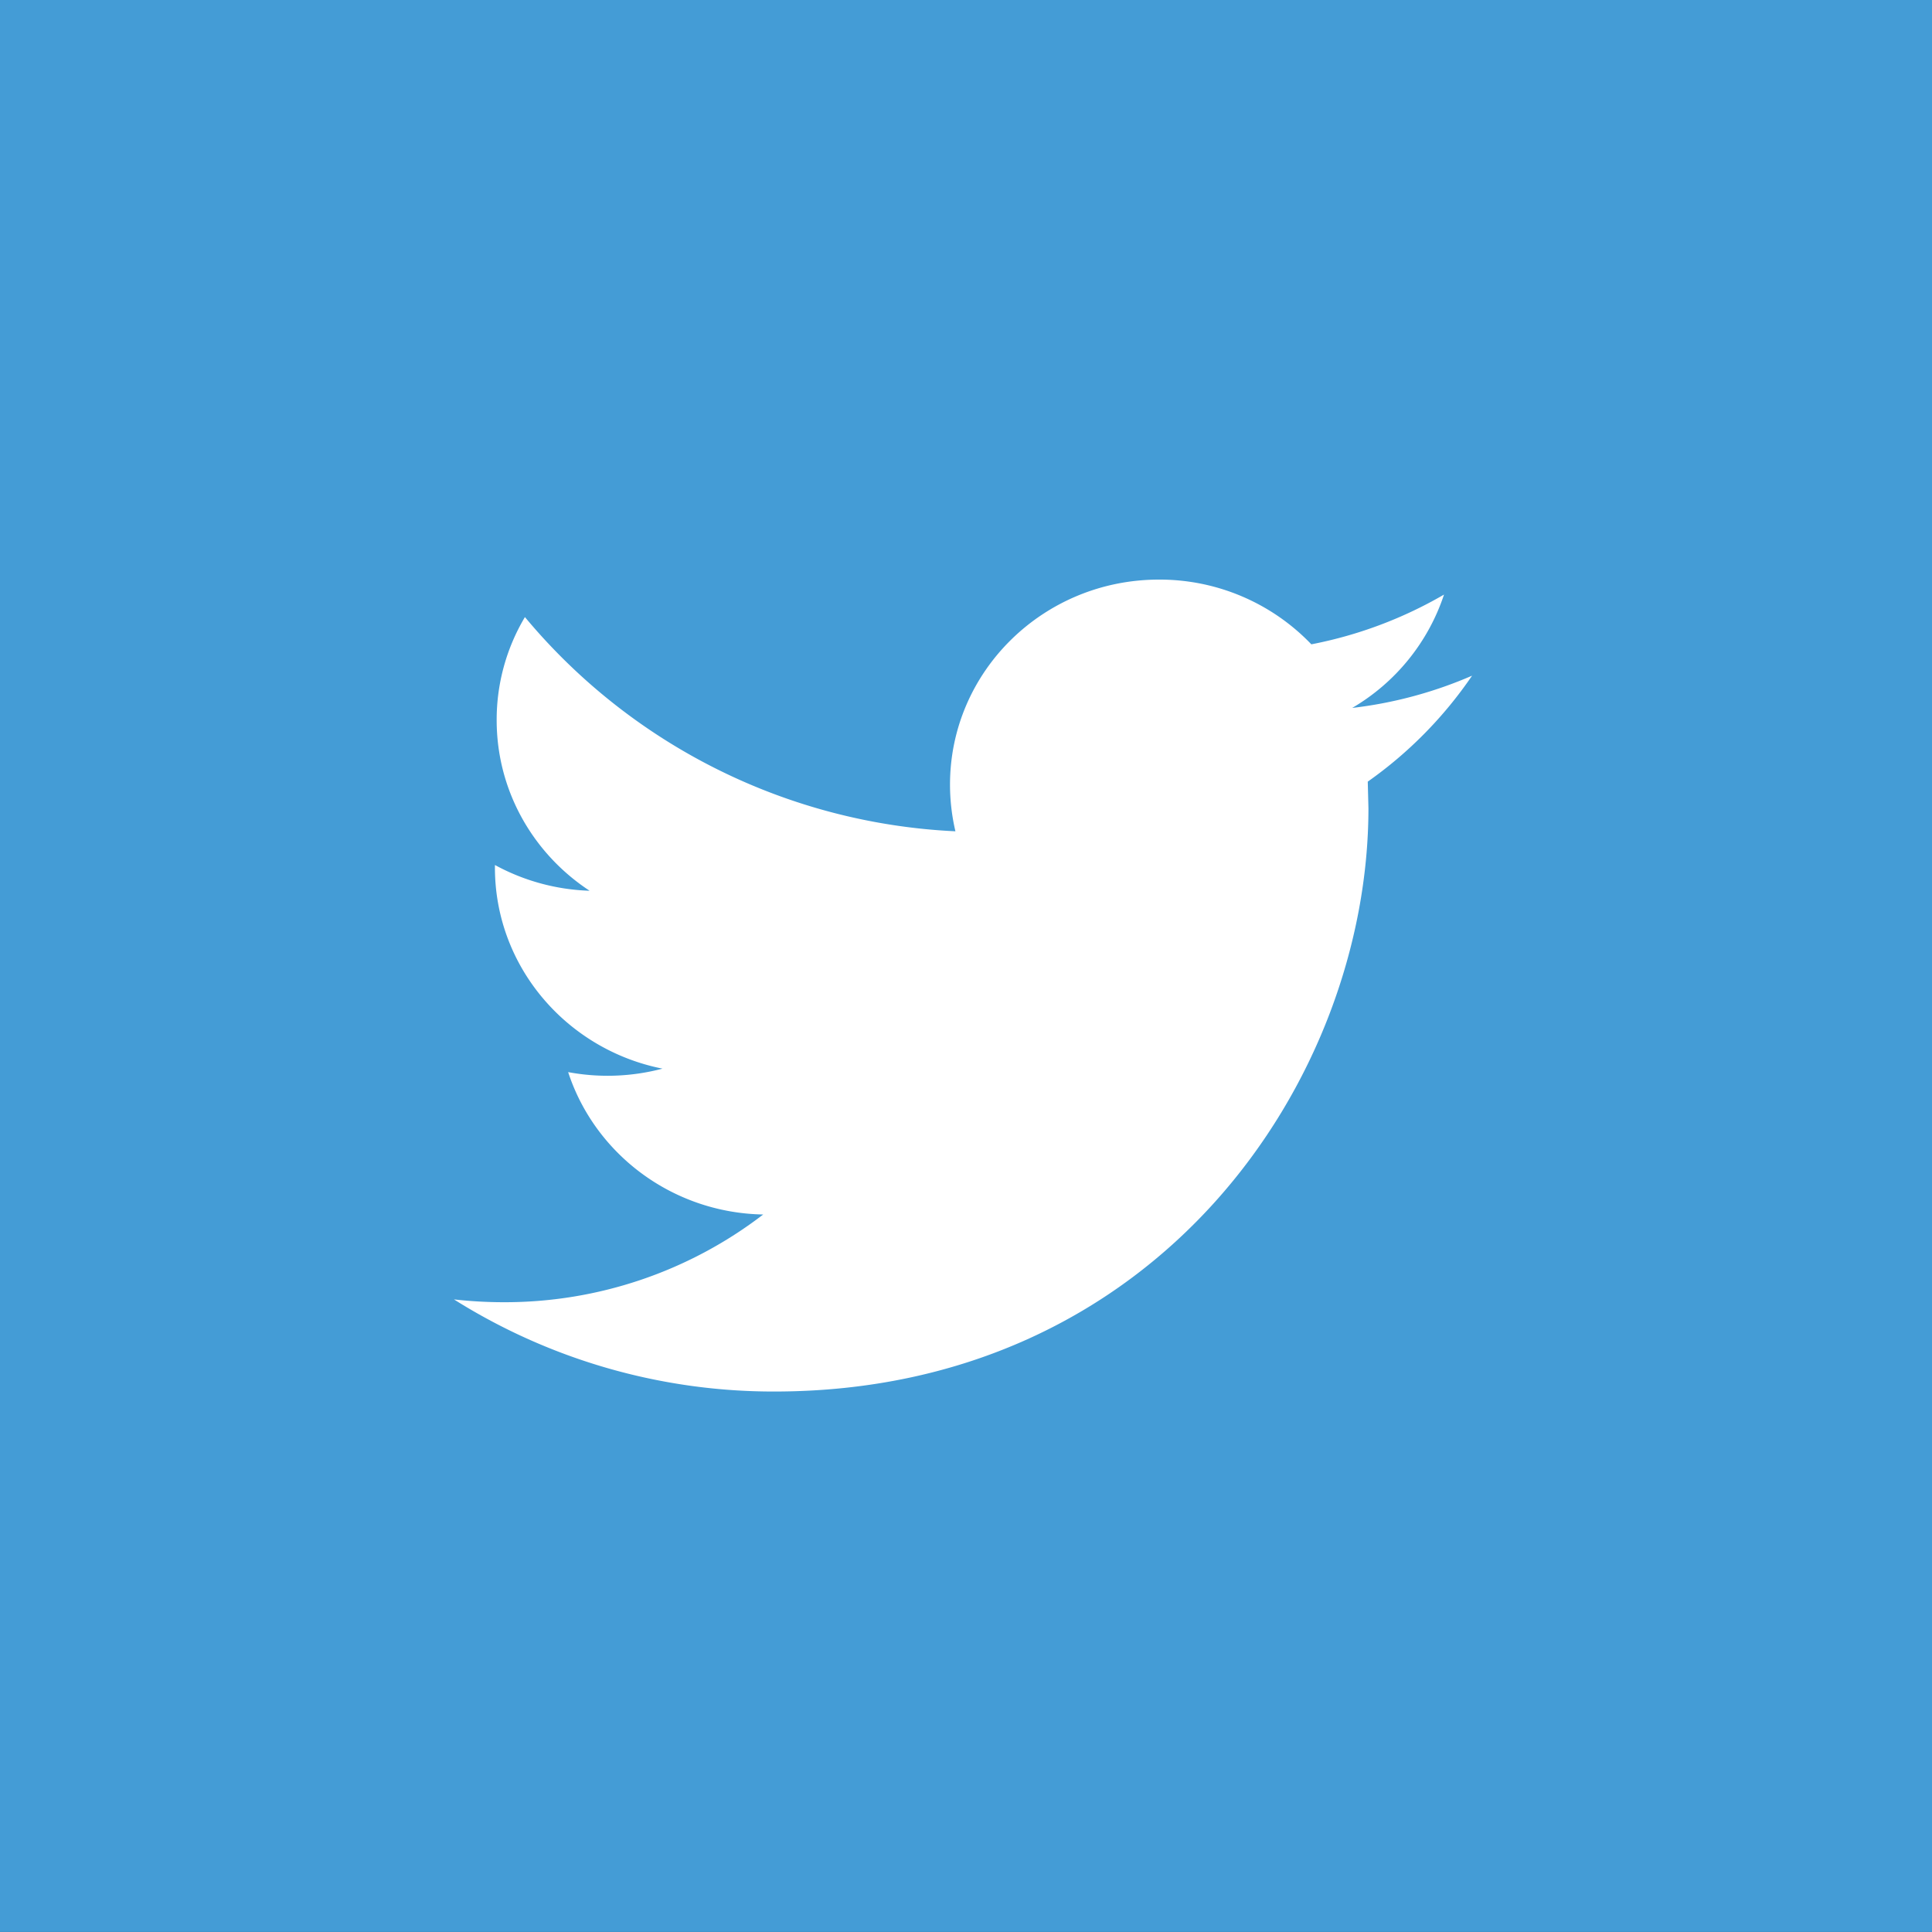 <svg xmlns="http://www.w3.org/2000/svg" width="40" height="40" viewBox="-3325.07 -287.369 40 40"><rect x="-3325.07" y="-287.369" width="40" height="40" fill="#333333" stroke="none"/><g data-name="CompositeLayer"><path d="M-3325.07-287.37h40v40h-40v-40z" fill="#449cd6" fill-rule="evenodd" data-name="Rounded Rectangle 2"/><path d="M-3295.173-275.059a8.787 8.787 0 0 1-2.747 1.03 4.347 4.347 0 0 0-3.156-1.34c-2.389 0-4.325 1.9-4.325 4.244 0 .332.039.656.112.967a12.353 12.353 0 0 1-8.913-4.435 4.152 4.152 0 0 0-.585 2.133c0 1.473.764 2.772 1.924 3.533a4.381 4.381 0 0 1-1.96-.533v.053c0 2.056 1.492 3.771 3.469 4.163a4.442 4.442 0 0 1-1.953.072c.55 1.686 2.147 2.913 4.038 2.948a8.783 8.783 0 0 1-5.37 1.816c-.349 0-.693-.02-1.032-.058a12.416 12.416 0 0 0 6.63 1.907c7.954 0 12.303-6.468 12.303-12.077l-.014-.55a8.621 8.621 0 0 0 2.16-2.194 8.772 8.772 0 0 1-2.482.668 4.28 4.28 0 0 0 1.901-2.347Z" fill="#fff" fill-rule="evenodd" data-name="Icons"/></g></svg>
